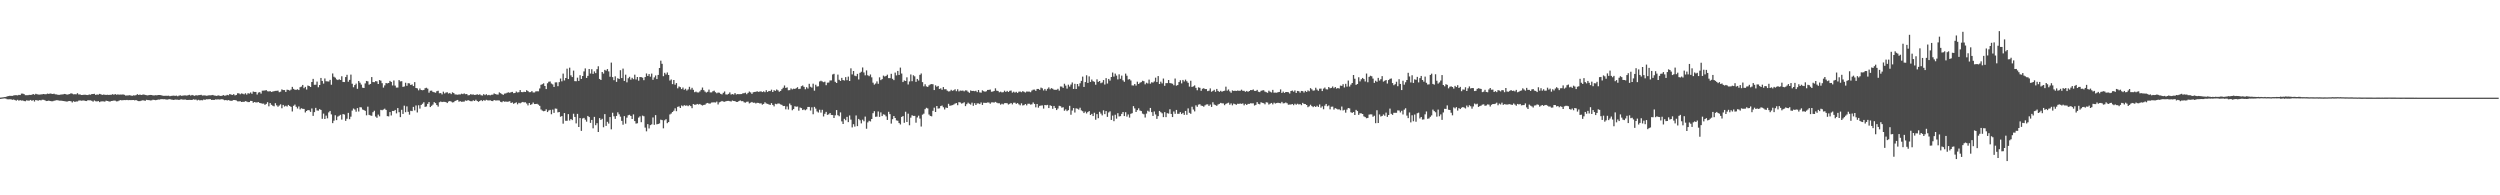 <?xml version="1.0" encoding="UTF-8"?>
<svg xmlns="http://www.w3.org/2000/svg" width="1920" height="150">
  <path d="M0 74.970h1v1.000H0zM1 74.840h1v1.000H1zM2 74.698h1v1.000H2zM3 74.531h1v1.051H3zM4 74.423h1v1.312H4zM5 74.007h1v2.222H5zM6 73.780h1v2.527H6zM7 73.576h1v2.646H7zM8 73.602h1v2.705H8zM9 73.606h1v3.024H9zM10 73.302h1v3.140H10zM11 73.123h1v3.745H11zM12 73.112h1v4.184H12zM13 73.272h1v3.351H13zM14 72.839h1v4.466H14zM15 73.000h1v3.886H15zM16 71.908h1v5.358H16zM17 71.908h1v5.274H17zM18 72.297h1v5.335H18zM19 73.093h1v4.672H19zM20 73.116h1v3.964H20zM21 73.098h1v4.214H21zM22 72.874h1v4.365H22zM23 72.894h1v3.857H23zM24 72.768h1v4.642H24zM25 72.187h1v4.724H25zM26 72.746h1v5.228H26zM27 72.063h1v4.740H27zM28 72.382h1v4.706H28zM29 72.624h1v4.653H29zM30 72.643h1v4.211H30zM31 72.510h1v4.573H31zM32 72.421h1v4.152H32zM33 72.201h1v4.433H33zM34 72.388h1v4.607H34zM35 72.370h1v5.246H35zM36 71.896h1v5.601H36zM37 72.118h1v5.120H37zM38 71.759h1v5.809H38zM39 71.974h1v5.784H39zM40 72.212h1v5.562H40zM41 71.935h1v5.463H41zM42 72.471h1v4.683H42zM43 72.496h1v4.447H43zM44 72.826h1v4.186H44zM45 72.869h1v4.427H45zM46 72.675h1v4.614H46zM47 72.567h1v4.779H47zM48 72.459h1v5.095H48zM49 72.139h1v5.571H49zM50 72.281h1v5.601H50zM51 72.684h1v5.418H51zM52 72.457h1v5.198H52zM53 72.258h1v5.319H53zM54 71.645h1v6.132H54zM55 71.949h1v6.745H55zM56 72.450h1v5.278H56zM57 72.327h1v5.960H57zM58 72.423h1v5.477H58zM59 71.599h1v6.329H59zM60 72.553h1v4.731H60zM61 72.473h1v4.635H61zM62 72.958h1v4.383H62zM63 72.908h1v4.305H63zM64 72.743h1v4.397H64zM65 72.778h1v4.729H65zM66 72.908h1v4.720H66zM67 73.004h1v3.932H67zM68 72.526h1v4.527H68zM69 72.778h1v4.294H69zM70 72.251h1v5.152H70zM71 72.171h1v5.885H71zM72 72.061h1v5.111H72zM73 72.926h1v4.864H73zM74 72.544h1v5.365H74zM75 72.713h1v4.921H75zM76 72.073h1v6.363H76zM77 72.411h1v5.507H77zM78 72.917h1v4.930H78zM79 72.585h1v5.285H79zM80 72.750h1v5.319H80zM81 72.929h1v4.367H81zM82 72.757h1v4.788H82zM83 72.929h1v4.887H83zM84 72.782h1v5.283H84zM85 72.775h1v4.807H85zM86 72.324h1v5.122H86zM87 72.734h1v4.461H87zM88 72.249h1v5.077H88zM89 72.764h1v5.090H89zM90 72.485h1v5.267H90zM91 72.691h1v4.546H91zM92 72.601h1v4.230H92zM93 72.633h1v4.427H93zM94 72.501h1v4.450H94zM95 72.787h1v4.054H95zM96 73.396h1v3.502H96zM97 73.338h1v3.422H97zM98 73.286h1v3.683H98zM99 73.114h1v3.758H99zM100 73.315h1v3.603H100zM101 73.645h1v3.195H101zM102 73.194h1v3.589H102zM103 73.341h1v3.783H103zM104 73.045h1v3.761H104zM105 72.354h1v4.992H105zM106 72.899h1v4.763H106zM107 72.583h1v5.106H107zM108 72.935h1v4.356H108zM109 72.686h1v4.392H109zM110 72.558h1v4.571H110zM111 72.931h1v4.550H111zM112 73.123h1v3.527H112zM113 73.288h1v3.571H113zM114 73.027h1v3.900H114zM115 72.933h1v4.230H115zM116 72.956h1v4.081H116zM117 73.272h1v3.339H117zM118 73.260h1v3.488H118zM119 73.114h1v3.825H119zM120 73.222h1v3.509H120zM121 72.958h1v3.484H121zM122 72.963h1v3.525H122zM123 73.050h1v3.143H123zM124 73.347h1v2.779H124zM125 73.567h1v2.673H125zM126 73.569h1v2.600H126zM127 73.528h1v2.911H127zM128 73.599h1v2.918H128zM129 73.469h1v2.806H129zM130 73.878h1v2.257H130zM131 73.643h1v2.834H131zM132 73.531h1v3.085H132zM133 73.428h1v3.355H133zM134 73.636h1v2.797H134zM135 73.398h1v3.149H135zM136 73.938h1v2.602H136zM137 73.446h1v3.369H137zM138 73.224h1v3.172H138zM139 73.551h1v2.742H139zM140 73.407h1v3.154H140zM141 73.288h1v3.216H141zM142 73.267h1v3.159H142zM143 73.405h1v3.392H143zM144 73.121h1v3.616H144zM145 72.807h1v3.900H145zM146 73.400h1v3.355H146zM147 72.915h1v3.875H147zM148 73.242h1v3.051H148zM149 73.567h1v2.978H149zM150 73.137h1v3.284H150zM151 73.297h1v3.790H151zM152 73.105h1v3.550H152zM153 73.034h1v4.072H153zM154 72.796h1v4.099H154zM155 73.377h1v3.683H155zM156 73.270h1v3.175H156zM157 73.251h1v3.461H157zM158 73.501h1v2.751H158zM159 73.414h1v2.884H159zM160 73.176h1v3.026H160zM161 73.190h1v2.932H161zM162 73.114h1v3.612H162zM163 72.924h1v3.797H163zM164 73.361h1v3.429H164zM165 73.483h1v2.879H165zM166 73.691h1v2.735H166zM167 73.217h1v3.069H167zM168 73.457h1v3.008H168zM169 73.677h1v2.685H169zM170 73.563h1v2.591H170zM171 72.988h1v3.509H171zM172 73.457h1v3.571H172zM173 73.377h1v3.413H173zM174 72.844h1v4.303H174zM175 73.151h1v3.722H175zM176 72.212h1v5.038H176zM177 72.665h1v4.811H177zM178 72.922h1v4.324H178zM179 72.290h1v4.493H179zM180 73.258h1v3.575H180zM181 72.924h1v4.234H181zM182 71.642h1v6.168H182zM183 71.656h1v6.207H183zM184 72.421h1v5.310H184zM185 71.734h1v6.612H185zM186 71.976h1v6.191H186zM187 72.453h1v5.798H187zM188 71.608h1v6.054H188zM189 72.656h1v5.328H189zM190 71.567h1v6.873H190zM191 71.889h1v6.493H191zM192 70.990h1v6.464H192zM193 72.038h1v5.516H193zM194 70.280h1v8.627H194zM195 70.603h1v7.727H195zM196 70.612h1v8.087H196zM197 72.583h1v6.063H197zM198 71.072h1v7.304H198zM199 70.770h1v8.357H199zM200 71.880h1v7.425H200zM201 69.637h1v9.973H201zM202 69.566h1v10.016H202zM203 69.489h1v11.028H203zM204 69.234h1v10.536H204zM205 70.068h1v8.437H205zM206 70.246h1v11.421H206zM207 69.999h1v9.144H207zM208 70.583h1v9.902H208zM209 70.287h1v10.893H209zM210 70.033h1v11.611H210zM211 69.811h1v9.439H211zM212 69.717h1v11.179H212zM213 69.573h1v12.412H213zM214 70.800h1v10.275H214zM215 70.381h1v9.755H215zM216 68.671h1v14.493H216zM217 69.191h1v11.394H217zM218 69.152h1v12.671H218zM219 70.617h1v10.600H219zM220 68.877h1v12.930H220zM221 69.083h1v11.495H221zM222 69.548h1v11.879H222zM223 68.836h1v13.257H223zM224 66.726h1v18.878H224zM225 68.269h1v13.010H225zM226 68.930h1v11.410H226zM227 68.976h1v13.065H227zM228 68.573h1v14.763H228zM229 69.196h1v12.568H229zM230 66.982h1v17.034H230zM231 66.529h1v16.622H231zM232 65.234h1v18.325H232zM233 67.726h1v15.944H233zM234 66.692h1v19.670H234zM235 68.788h1v16.443H235zM236 65.710h1v18.769H236zM237 66.044h1v18.693H237zM238 66.815h1v19.119H238zM239 62.968h1v20.334H239zM240 60.594h1v28.416H240zM241 65.119h1v21.023H241zM242 65.076h1v17.761H242zM243 62.688h1v22.142H243zM244 67.037h1v17.979H244zM245 65.259h1v18.535H245zM246 59.875h1v24.578H246zM247 62.178h1v29.080H247zM248 64.217h1v23.010H248zM249 60.249h1v31.131H249zM250 62.400h1v26.397H250zM251 62.496h1v28.391H251zM252 62.608h1v23.708H252zM253 61.320h1v23.882H253zM254 65.057h1v22.792H254zM255 56.440h1v38.137H255zM256 58.939h1v33.710H256zM257 59.663h1v28.853H257zM258 60.956h1v31.325H258zM259 61.496h1v28.054H259zM260 60.876h1v27.995H260zM261 61.459h1v26.725H261zM262 58.589h1v33.287H262zM263 62.910h1v24.690H263zM264 63.050h1v24.937H264zM265 59.164h1v33.671H265zM266 57.452h1v33.738H266zM267 62.769h1v23.925H267zM268 61.345h1v30.185H268zM269 57.312h1v32.300H269zM270 64.320h1v20.602H270zM271 67.023h1v16.313H271zM272 65.330h1v18.791H272zM273 64.183h1v21.637H273zM274 68.182h1v14.887H274zM275 62.217h1v23.420H275zM276 63.485h1v18.856H276zM277 64.954h1v17.553H277zM278 67.316h1v16.789H278zM279 67.589h1v16.944H279zM280 64.037h1v21.117H280zM281 62.164h1v26.400H281zM282 62.457h1v19.441H282zM283 65.012h1v23.209H283zM284 64.469h1v24.221H284zM285 59.166h1v29.783H285zM286 63.013h1v23.147H286zM287 63.112h1v21.945H287zM288 62.329h1v27.155H288zM289 62.510h1v27.945H289zM290 64.529h1v23.507H290zM291 61.514h1v27.848H291zM292 61.958h1v22.396H292zM293 63.918h1v20.764H293zM294 67.300h1v16.835H294zM295 65.584h1v17.851H295zM296 63.785h1v20.643H296zM297 64.050h1v25.120H297zM298 63.755h1v25.663H298zM299 62.123h1v23.930H299zM300 62.931h1v25.750H300zM301 65.632h1v19.581H301zM302 61.796h1v23.516H302zM303 65.737h1v18.714H303zM304 67.264h1v19.817H304zM305 67.220h1v15.754H305zM306 61.507h1v24.655H306zM307 62.496h1v27.450H307zM308 62.386h1v21.920H308zM309 66.730h1v20.771H309zM310 66.426h1v14.726H310zM311 63.535h1v22.644H311zM312 65.877h1v15.853H312zM313 63.918h1v21.939H313zM314 64.064h1v24.012H314zM315 65.284h1v19.826H315zM316 64.810h1v20.554H316zM317 66.083h1v15.985H317zM318 63.100h1v21.680H318zM319 67.605h1v13.374H319zM320 67.905h1v18.457H320zM321 69.379h1v11.453H321zM322 67.928h1v15.461H322zM323 69.131h1v11.467H323zM324 69.349h1v10.339H324zM325 69.086h1v9.464H325zM326 67.751h1v14.298H326zM327 67.385h1v14.395H327zM328 68.111h1v11.639H328zM329 71.187h1v7.182H329zM330 69.662h1v12.541H330zM331 69.603h1v11.627H331zM332 70.557h1v9.794H332zM333 70.871h1v7.592H333zM334 71.228h1v7.979H334zM335 70.017h1v10.684H335zM336 69.708h1v12.156H336zM337 71.629h1v6.926H337zM338 71.468h1v6.532H338zM339 72.487h1v5.910H339zM340 70.402h1v7.803H340zM341 71.757h1v6.496H341zM342 71.056h1v7.366H342zM343 70.841h1v8.334H343zM344 71.841h1v6.114H344zM345 71.391h1v6.155H345zM346 72.288h1v5.761H346zM347 70.924h1v7.791H347zM348 71.471h1v6.997H348zM349 72.482h1v5.088H349zM350 72.588h1v4.537H350zM351 72.771h1v3.992H351zM352 72.480h1v5.583H352zM353 72.551h1v5.164H353zM354 71.958h1v6.242H354zM355 72.276h1v5.821H355zM356 71.748h1v6.285H356zM357 72.363h1v4.800H357zM358 72.198h1v5.251H358zM359 73.203h1v3.655H359zM360 73.038h1v4.335H360zM361 72.354h1v5.363H361zM362 72.649h1v5.120H362zM363 72.562h1v4.482H363zM364 72.908h1v4.681H364zM365 72.823h1v3.795H365zM366 72.391h1v5.164H366zM367 72.849h1v5.317H367zM368 72.409h1v5.166H368zM369 73.153h1v3.719H369zM370 73.359h1v4.315H370zM371 72.274h1v4.612H371zM372 73.041h1v4.321H372zM373 72.370h1v4.298H373zM374 73.151h1v3.882H374zM375 72.842h1v4.321H375zM376 73.231h1v3.770H376zM377 72.773h1v4.720H377zM378 72.711h1v4.976H378zM379 71.741h1v5.054H379zM380 72.224h1v4.912H380zM381 72.542h1v4.601H381zM382 72.656h1v4.385H382zM383 70.974h1v6.216H383zM384 71.571h1v6.624H384zM385 72.292h1v6.253H385zM386 72.874h1v4.775H386zM387 71.885h1v6.265H387zM388 71.706h1v6.292H388zM389 71.237h1v6.958H389zM390 70.926h1v7.100H390zM391 71.260h1v6.450H391zM392 70.800h1v8.322H392zM393 70.569h1v8.084H393zM394 71.583h1v8.112H394zM395 71.441h1v7.723H395zM396 70.276h1v8.322H396zM397 71.033h1v9.094H397zM398 70.802h1v8.139H398zM399 69.159h1v10.220H399zM400 70.699h1v8.070H400zM401 70.802h1v7.503H401zM402 70.470h1v8.178H402zM403 70.663h1v7.864H403zM404 69.294h1v10.240H404zM405 69.994h1v10.941H405zM406 70.811h1v8.309H406zM407 70.745h1v9.769H407zM408 69.946h1v10.105H408zM409 70.995h1v7.764H409zM410 70.997h1v8.938H410zM411 70.193h1v9.670H411zM412 70.081h1v9.648H412zM413 70.161h1v10.217H413zM414 67.944h1v13.362H414zM415 65.151h1v18.913H415zM416 64.671h1v20.252H416zM417 63.977h1v21.465H417zM418 66.064h1v19.121H418zM419 68.381h1v15.564H419zM420 63.931h1v22.147H420zM421 62.769h1v22.131H421zM422 62.553h1v21.822H422zM423 64.167h1v23.600H423zM424 64.831h1v19.348H424zM425 66.774h1v19.899H425zM426 63.263h1v20.075H426zM427 63.231h1v20.298H427zM428 66.181h1v20.135H428zM429 63.071h1v22.957H429zM430 60.287h1v29.375H430zM431 62.446h1v26.683H431zM432 56.509h1v38.448H432zM433 61.805h1v25.022H433zM434 59.894h1v32.859H434zM435 52.739h1v40.053H435zM436 60.727h1v26.915H436zM437 51.979h1v40.600H437zM438 57.836h1v33.541H438zM439 59.164h1v33.113H439zM440 54.197h1v33.175H440zM441 62.313h1v27.510H441zM442 62.402h1v32.371H442zM443 59.660h1v27.789H443zM444 62.137h1v35.377H444zM445 57.742h1v32.941H445zM446 60.640h1v39.858H446zM447 58.369h1v32.623H447zM448 54.817h1v35.713H448zM449 52.515h1v39.412H449zM450 59.850h1v33.568H450zM451 58.264h1v30.771H451zM452 52.984h1v36.935H452zM453 56.470h1v37.878H453zM454 53.169h1v38.949H454zM455 56.749h1v41.820H455zM456 54.856h1v34.916H456zM457 56.190h1v39.977H457zM458 53.135h1v41.472H458zM459 50.878h1v50.474H459zM460 60.610h1v30.092H460zM461 61.455h1v30.634H461zM462 55.321h1v35.928H462zM463 56.550h1v41.211H463zM464 53.643h1v33.994H464zM465 54.250h1v42.394H465zM466 53.025h1v40.540H466zM467 54.838h1v40.073H467zM468 58.953h1v30.970H468zM469 48.054h1v51.282H469zM470 59.219h1v27.349H470zM471 61.606h1v27.729H471zM472 58.607h1v32.699H472zM473 62.867h1v26.152H473zM474 60.065h1v26.219H474zM475 60.647h1v27.164H475zM476 53.918h1v35.676H476zM477 59.969h1v32.841H477zM478 52.711h1v43.076H478zM479 62.141h1v27.041H479zM480 57.326h1v37.647H480zM481 63.217h1v27.128H481zM482 60.093h1v28.446H482zM483 58.962h1v29.197H483zM484 61.173h1v27.894H484zM485 59.729h1v31.646H485zM486 60.828h1v27.031H486zM487 57.326h1v35.647H487zM488 61.008h1v33.921H488zM489 59.116h1v35.532H489zM490 61.940h1v28.357H490zM491 59.118h1v30.233H491zM492 59.246h1v34.608H492zM493 59.647h1v29.130H493zM494 61.588h1v27.720H494zM495 59.198h1v38.821H495zM496 56.431h1v44.424H496zM497 58.312h1v37.002H497zM498 56.907h1v41.776H498zM499 58.889h1v37.217H499zM500 56.543h1v38.975H500zM501 61.304h1v28.885H501zM502 59.431h1v36.407H502zM503 57.962h1v30.444H503zM504 60.702h1v34.775H504zM505 57.571h1v37.659H505zM506 52.222h1v42.566H506zM507 46.568h1v45.337H507zM508 48.985h1v43.273H508zM509 58.504h1v40.046H509zM510 55.900h1v36.505H510zM511 57.184h1v34.367H511zM512 55.653h1v38.968H512zM513 57.582h1v36.162H513zM514 61.848h1v26.061H514zM515 61.027h1v26.184H515zM516 64.634h1v21.378H516zM517 61.434h1v23.591H517zM518 65.034h1v18.185H518zM519 63.794h1v21.591H519zM520 67.825h1v14.244H520zM521 66.412h1v15.319H521zM522 66.959h1v15.972H522zM523 68.406h1v12.575H523zM524 67.232h1v14.367H524zM525 68.953h1v11.815H525zM526 68.136h1v13.044H526zM527 69.543h1v11.408H527zM528 68.681h1v12.856H528zM529 66.650h1v14.150H529zM530 68.754h1v12.753H530zM531 67.433h1v15.642H531zM532 68.946h1v10.966H532zM533 70.805h1v9.618H533zM534 70.338h1v10.025H534zM535 70.947h1v8.874H535zM536 71.004h1v9.274H536zM537 70.214h1v9.586H537zM538 69.003h1v11.538H538zM539 67.236h1v13.788H539zM540 69.202h1v11.387H540zM541 70.374h1v10.030H541zM542 71.084h1v8.322H542zM543 70.509h1v8.556H543zM544 68.820h1v10.730H544zM545 70.956h1v8.544H545zM546 70.974h1v7.789H546zM547 70.090h1v8.544H547zM548 69.658h1v8.917H548zM549 70.825h1v7.908H549zM550 71.631h1v6.406H550zM551 71.091h1v9.162H551zM552 71.221h1v7.395H552zM553 72.091h1v6.054H553zM554 72.475h1v5.061H554zM555 71.278h1v6.743H555zM556 70.246h1v7.945H556zM557 72.475h1v5.319H557zM558 72.638h1v4.868H558zM559 72.098h1v5.374H559zM560 70.949h1v6.748H560zM561 72.617h1v5.351H561zM562 72.235h1v4.953H562zM563 72.615h1v4.930H563zM564 71.452h1v6.214H564zM565 72.544h1v5.743H565zM566 72.244h1v6.036H566zM567 72.356h1v5.274H567zM568 72.290h1v4.813H568zM569 72.228h1v5.496H569zM570 71.686h1v6.001H570zM571 71.564h1v7.050H571zM572 71.187h1v7.672H572zM573 72.368h1v5.830H573zM574 71.301h1v6.718H574zM575 70.271h1v9.116H575zM576 70.979h1v7.885H576zM577 72.093h1v6.178H577zM578 70.876h1v8.087H578zM579 70.605h1v8.242H579zM580 70.500h1v8.936H580zM581 70.113h1v8.824H581zM582 70.560h1v8.480H582zM583 70.290h1v9.151H583zM584 70.143h1v9.201H584zM585 70.692h1v9.714H585zM586 70.143h1v9.666H586zM587 70.834h1v7.686H587zM588 69.287h1v10.197H588zM589 70.626h1v9.169H589zM590 69.839h1v10.314H590zM591 69.965h1v10.604H591zM592 68.882h1v10.339H592zM593 70.660h1v9.920H593zM594 69.296h1v12.435H594zM595 69.793h1v9.922H595zM596 68.717h1v11.286H596zM597 69.390h1v10.053H597zM598 70.457h1v9.103H598zM599 69.850h1v10.343H599zM600 68.500h1v12.058H600zM601 67.403h1v14.033H601zM602 65.623h1v15.724H602zM603 67.543h1v16.441H603zM604 67.131h1v14.635H604zM605 69.344h1v14.777H605zM606 69.237h1v10.277H606zM607 67.886h1v12.916H607zM608 68.633h1v16.029H608zM609 68.079h1v15.676H609zM610 68.291h1v13.346H610zM611 67.722h1v14.232H611zM612 66.957h1v14.882H612zM613 68.397h1v16.613H613zM614 68.159h1v14.443H614zM615 66.211h1v16.823H615zM616 65.614h1v18.929H616zM617 66.689h1v17.324H617zM618 68.555h1v16.123H618zM619 66.962h1v16.999H619zM620 67.985h1v14.143H620zM621 64.371h1v17.773H621zM622 66.591h1v18.311H622zM623 67.300h1v15.154H623zM624 64.268h1v23.488H624zM625 69.633h1v12.417H625zM626 65.071h1v18.336H626zM627 66.463h1v19.146H627zM628 66.259h1v20.169H628zM629 62.590h1v21.691H629zM630 62.009h1v24.486H630zM631 62.553h1v21.788H631zM632 63.153h1v26.292H632zM633 62.741h1v24.667H633zM634 65.408h1v20.515H634zM635 63.496h1v24.699H635zM636 63.387h1v24.406H636zM637 61.807h1v24.958H637zM638 61.739h1v26.526H638zM639 57.198h1v31.163H639zM640 56.685h1v33.921H640zM641 62.823h1v25.750H641zM642 63.760h1v20.758H642zM643 57.285h1v31.179H643zM644 61.274h1v28.013H644zM645 62.153h1v24.150H645zM646 59.800h1v33.456H646zM647 61.505h1v33.731H647zM648 61.835h1v29.407H648zM649 59.260h1v33.085H649zM650 61.610h1v28.125H650zM651 58.807h1v34.985H651zM652 62.219h1v26.461H652zM653 52.494h1v39.373H653zM654 57.154h1v40.698H654zM655 54.515h1v40.851H655zM656 58.136h1v39.098H656zM657 58.543h1v30.112H657zM658 56.751h1v40.142H658zM659 61.047h1v30.309H659zM660 55.904h1v36.457H660zM661 55.076h1v39.702H661zM662 51.837h1v40.064H662zM663 55.639h1v37.480H663zM664 57.852h1v31.723H664zM665 54.073h1v44.820H665zM666 57.779h1v36.212H666zM667 58.516h1v34.250H667zM668 57.195h1v36.104H668zM669 59.402h1v31.975H669zM670 63.503h1v23.445H670zM671 64.964h1v20.426H671zM672 64.146h1v25.562H672zM673 62.503h1v27.070H673zM674 64.362h1v21.227H674zM675 59.372h1v30.396H675zM676 61.562h1v24.777H676zM677 60.784h1v28.352H677zM678 58.070h1v29.744H678zM679 58.788h1v29.338H679zM680 58.331h1v31.071H680zM681 57.333h1v34.793H681zM682 59.985h1v25.882H682zM683 60.015h1v27.658H683zM684 56.667h1v38.281H684zM685 60.537h1v30.991H685zM686 61.551h1v27.523H686zM687 55.776h1v34.845H687zM688 57.914h1v34.571H688zM689 54.488h1v38.235H689zM690 57.571h1v36.963H690zM691 51.901h1v43.676H691zM692 56.486h1v33.305H692zM693 63.036h1v26.095H693zM694 61.775h1v32.548H694zM695 62.233h1v23.557H695zM696 59.372h1v34.317H696zM697 64.854h1v22.424H697zM698 62.585h1v33.635H698zM699 57.179h1v33.175H699zM700 62.347h1v26.191H700zM701 57.804h1v31.245H701zM702 58.603h1v30.378H702zM703 62.860h1v31.357H703zM704 60.635h1v29.581H704zM705 61.867h1v26.949H705zM706 57.486h1v33.614H706zM707 56.406h1v40.790H707zM708 63.084h1v24.992H708zM709 66.325h1v20.982H709zM710 64.728h1v19.153H710zM711 66.330h1v16.482H711zM712 66.756h1v16.532H712zM713 65.538h1v22.410H713zM714 64.801h1v24.228H714zM715 64.577h1v24.745H715zM716 64.709h1v20.398H716zM717 69.147h1v13.520H717zM718 65.520h1v20.499H718zM719 66.623h1v14.772H719zM720 65.980h1v17.409H720zM721 68.321h1v14.894H721zM722 67.850h1v13.591H722zM723 68.971h1v12.101H723zM724 66.868h1v15.534H724zM725 68.548h1v15.534H725zM726 68.523h1v14.072H726zM727 69.642h1v13.314H727zM728 70.228h1v9.467H728zM729 70.084h1v11.154H729zM730 68.987h1v12.010H730zM731 69.731h1v10.996H731zM732 69.335h1v10.966H732zM733 68.557h1v11.016H733zM734 70.031h1v9.133H734zM735 68.550h1v12.266H735zM736 70.203h1v8.247H736zM737 69.541h1v9.167H737zM738 69.683h1v9.870H738zM739 69.509h1v9.762H739zM740 70.132h1v8.412H740zM741 69.365h1v12.122H741zM742 69.486h1v10.522H742zM743 70.441h1v8.421H743zM744 71.265h1v8.402H744zM745 69.408h1v10.902H745zM746 69.896h1v8.954H746zM747 69.811h1v11.467H747zM748 70.017h1v9.261H748zM749 69.708h1v10.909H749zM750 70.766h1v8.631H750zM751 69.109h1v10.302H751zM752 70.942h1v9.007H752zM753 71.159h1v7.530H753zM754 69.372h1v11.206H754zM755 70.036h1v8.885H755zM756 70.454h1v8.526H756zM757 70.097h1v8.885H757zM758 69.065h1v9.634H758zM759 69.015h1v9.739H759zM760 68.758h1v10.909H760zM761 70.459h1v8.180H761zM762 70.271h1v8.302H762zM763 69.850h1v8.924H763zM764 67.829h1v10.410H764zM765 69.608h1v9.256H765zM766 69.832h1v9.478H766zM767 70.860h1v8.473H767zM768 70.399h1v9.989H768zM769 70.940h1v8.721H769zM770 70.802h1v9.373H770zM771 69.656h1v9.625H771zM772 70.587h1v8.588H772zM773 69.800h1v9.526H773zM774 70.647h1v9.615H774zM775 69.727h1v9.973H775zM776 69.527h1v9.551H776zM777 71.100h1v9.089H777zM778 70.418h1v8.460H778zM779 71.143h1v7.709H779zM780 70.498h1v9.261H780zM781 71.365h1v7.773H781zM782 70.420h1v9.721H782zM783 70.294h1v10.595H783zM784 70.814h1v8.565H784zM785 69.999h1v11.023H785zM786 70.505h1v10.233H786zM787 71.068h1v8.785H787zM788 70.283h1v10.684H788zM789 70.374h1v9.309H789zM790 70.342h1v9.327H790zM791 70.832h1v9.501H791zM792 69.555h1v10.586H792zM793 68.884h1v9.815H793zM794 68.834h1v10.989H794zM795 69.761h1v12.648H795zM796 68.282h1v11.584H796zM797 68.296h1v14.401H797zM798 69.008h1v12.280H798zM799 67.280h1v13.749H799zM800 67.831h1v13.115H800zM801 69.489h1v13.923H801zM802 68.310h1v12.321H802zM803 69.628h1v11.231H803zM804 68.211h1v12.321H804zM805 67.099h1v15.921H805zM806 68.568h1v12.296H806zM807 67.706h1v13.660H807zM808 68.154h1v15.427H808zM809 68.919h1v12.435H809zM810 68.955h1v13.941H810zM811 68.951h1v15.555H811zM812 68.179h1v15.187H812zM813 69.573h1v11.691H813zM814 66.401h1v15.138H814zM815 66.486h1v16.223H815zM816 67.504h1v14.898H816zM817 64.291h1v20.742H817zM818 65.719h1v18.281H818zM819 68.037h1v17.338H819zM820 65.023h1v19.579H820zM821 66.531h1v14.736H821zM822 64.911h1v23.227H822zM823 63.352h1v21.554H823zM824 68.317h1v14.662H824zM825 64.384h1v22.028H825zM826 68.328h1v14.889H826zM827 64.503h1v18.991H827zM828 66.312h1v17.871H828zM829 63.940h1v18.796H829zM830 62.116h1v22.669H830zM831 58.811h1v26.633H831zM832 66.781h1v20.053H832zM833 63.034h1v22.696H833zM834 57.786h1v29.338H834zM835 63.718h1v22.344H835zM836 58.678h1v26.622H836zM837 62.924h1v25.415H837zM838 61.066h1v26.365H838zM839 62.375h1v26.786H839zM840 62.826h1v23.751H840zM841 65.062h1v26.883H841zM842 60.926h1v26.722H842zM843 62.872h1v27.931H843zM844 62.185h1v23.692H844zM845 63.885h1v23.346H845zM846 63.348h1v25.292H846zM847 61.469h1v23.250H847zM848 64.897h1v22.772H848zM849 60.022h1v25.253H849zM850 64.137h1v25.624H850zM851 60.622h1v25.766H851zM852 61.924h1v23.561H852zM853 59.127h1v32.966H853zM854 55.721h1v33.035H854zM855 58.834h1v34.225H855zM856 56.543h1v31.556H856zM857 58.065h1v33.051H857zM858 60.967h1v25.983H858zM859 57.095h1v32.346H859zM860 60.505h1v28.679H860zM861 58.086h1v29.370H861zM862 61.674h1v24.353H862zM863 62.840h1v26.322H863zM864 56.502h1v29.659H864zM865 58.143h1v31.408H865zM866 61.070h1v26.839H866zM867 60.773h1v29.538H867zM868 61.789h1v25.631H868zM869 65.565h1v21.357H869zM870 65.696h1v15.830H870zM871 64.526h1v18.704H871zM872 65.760h1v20.233H872zM873 62.707h1v21.865H873zM874 64.529h1v18.675H874zM875 63.501h1v21.364H875zM876 63.103h1v22.179H876zM877 62.025h1v25.221H877zM878 62.341h1v25.409H878zM879 64.785h1v25.461H879zM880 63.526h1v23.722H880zM881 64.101h1v20.927H881zM882 61.139h1v24.614H882zM883 64.270h1v18.624H883zM884 63.158h1v22.955H884zM885 63.432h1v25.596H885zM886 62.583h1v23.008H886zM887 59.656h1v28.279H887zM888 63.034h1v28.265H888zM889 58.436h1v30.778H889zM890 64.510h1v20.700H890zM891 62.718h1v23.449H891zM892 64.050h1v23.003H892zM893 60.299h1v29.638H893zM894 65.870h1v20.236H894zM895 63.860h1v26.118H895zM896 63.847h1v23.101H896zM897 61.457h1v25.779H897zM898 63.785h1v20.153H898zM899 63.982h1v23.507H899zM900 64.311h1v25.610H900zM901 65.476h1v20.133H901zM902 60.324h1v27.068H902zM903 65.815h1v18.602H903zM904 65.334h1v22.078H904zM905 63.002h1v24.408H905zM906 61.622h1v24.475H906zM907 64.066h1v23.520H907zM908 61.400h1v25.262H908zM909 62.544h1v25.672H909zM910 61.127h1v24.067H910zM911 62.405h1v25.775H911zM912 63.613h1v19.620H912zM913 66.490h1v20.121H913zM914 62.002h1v25.422H914zM915 66.767h1v15.182H915zM916 66.307h1v17.839H916zM917 65.572h1v20.007H917zM918 67.470h1v13.442H918zM919 69.328h1v12.694H919zM920 67.067h1v13.257H920zM921 67.435h1v12.607H921zM922 69.731h1v11.348H922zM923 68.140h1v13.204H923zM924 67.749h1v14.202H924zM925 68.420h1v12.463H925zM926 68.383h1v11.872H926zM927 70.015h1v10.108H927zM928 69.633h1v11.735H928zM929 67.868h1v12.438H929zM930 70.438h1v11.687H930zM931 69.802h1v8.714H931zM932 68.987h1v11.295H932zM933 70.491h1v10.256H933zM934 68.301h1v13.003H934zM935 69.834h1v10.373H935zM936 70.557h1v9.213H936zM937 69.722h1v9.295H937zM938 70.461h1v8.911H938zM939 69.958h1v9.471H939zM940 69.697h1v11.073H940zM941 66.552h1v13.232H941zM942 69.628h1v9.696H942zM943 68.685h1v10.162H943zM944 70.136h1v10.300H944zM945 71.223h1v8.185H945zM946 69.440h1v11.460H946zM947 69.825h1v9.737H947zM948 69.708h1v10.263H948zM949 69.830h1v10.666H949zM950 69.537h1v10.133H950zM951 69.729h1v10.041H951zM952 69.662h1v9.867H952zM953 68.880h1v10.902H953zM954 69.711h1v9.702H954zM955 69.745h1v11.163H955zM956 70.509h1v9.268H956zM957 69.862h1v10.774H957zM958 70.486h1v9.268H958zM959 69.878h1v9.890H959zM960 69.189h1v10.130H960zM961 69.207h1v10.224H961zM962 68.701h1v10.648H962zM963 69.781h1v11.273H963zM964 69.859h1v10.666H964zM965 69.001h1v9.444H965zM966 70.464h1v9.293H966zM967 70.761h1v9.357H967zM968 69.731h1v8.787H968zM969 69.408h1v9.613H969zM970 69.285h1v9.989H970zM971 70.356h1v9.751H971zM972 70.823h1v7.702H972zM973 71.272h1v7.450H973zM974 69.640h1v10.657H974zM975 70.464h1v9.139H975zM976 70.988h1v8.043H976zM977 69.040h1v11.147H977zM978 71.173h1v7.659H978zM979 71.134h1v8.354H979zM980 71.244h1v7.901H980zM981 70.834h1v8.045H981zM982 70.601h1v8.531H982zM983 68.653h1v10.726H983zM984 71.384h1v6.857H984zM985 70.372h1v9.041H985zM986 71.356h1v7.901H986zM987 70.676h1v7.995H987zM988 70.660h1v8.640H988zM989 70.848h1v9.595H989zM990 71.855h1v8.430H990zM991 69.891h1v10.364H991zM992 69.509h1v10.368H992zM993 70.409h1v10.391H993zM994 69.411h1v10.277H994zM995 71.381h1v9.030H995zM996 69.859h1v9.794H996zM997 70.049h1v10.183H997zM998 71.157h1v8.792H998zM999 69.855h1v10.934H999zM1000 69.999h1v9.009H1000zM1001 71.056h1v8.759H1001zM1002 69.788h1v10.117H1002zM1003 70.596h1v10.041H1003zM1004 69.445h1v12.875H1004zM1005 70.090h1v11.554H1005zM1006 67.692h1v12.740H1006zM1007 68.626h1v12.859H1007zM1008 69.628h1v12.657H1008zM1009 69.440h1v12.062H1009zM1010 67.378h1v14.802H1010zM1011 68.816h1v12.367H1011zM1012 69.759h1v12.383H1012zM1013 68.092h1v12.117H1013zM1014 68.060h1v14.607H1014zM1015 69.928h1v11.728H1015zM1016 68.031h1v15.908H1016zM1017 67.250h1v13.902H1017zM1018 68.568h1v11.247H1018zM1019 68.708h1v12.886H1019zM1020 66.833h1v14.179H1020zM1021 67.804h1v16.146H1021zM1022 67.461h1v14.536H1022zM1023 66.426h1v15.461H1023zM1024 67.749h1v16.434H1024zM1025 66.833h1v16.198H1025zM1026 68.040h1v15.477H1026zM1027 67.570h1v16.505H1027zM1028 68.008h1v15.946H1028zM1029 65.751h1v18.908H1029zM1030 65.948h1v15.885H1030zM1031 64.689h1v20.169H1031zM1032 67.172h1v17.171H1032zM1033 64.373h1v22.161H1033zM1034 66.492h1v17.672H1034zM1035 61.842h1v21.103H1035zM1036 66.481h1v16.754H1036zM1037 64.996h1v21.241H1037zM1038 63.734h1v22.980H1038zM1039 57.582h1v28.443H1039zM1040 60.489h1v27.814H1040zM1041 65.195h1v19.203H1041zM1042 64.524h1v20.762H1042zM1043 59.331h1v28.904H1043zM1044 62.494h1v24.514H1044zM1045 60.878h1v26.189H1045zM1046 59.855h1v27.691H1046zM1047 60.734h1v28.640H1047zM1048 62.544h1v27.414H1048zM1049 56.486h1v34.324H1049zM1050 63.158h1v27.402H1050zM1051 59.010h1v29.000H1051zM1052 58.173h1v29.643H1052zM1053 58.557h1v29.295H1053zM1054 60.347h1v29.318H1054zM1055 63.627h1v25.269H1055zM1056 62.002h1v32.607H1056zM1057 62.807h1v21.877H1057zM1058 59.818h1v34.672H1058zM1059 61.897h1v25.988H1059zM1060 60.812h1v28.659H1060zM1061 58.461h1v30.561H1061zM1062 62.691h1v25.235H1062zM1063 62.020h1v26.883H1063zM1064 61.443h1v25.038H1064zM1065 64.158h1v25.610H1065zM1066 61.491h1v26.848H1066zM1067 60.567h1v22.817H1067zM1068 60.271h1v27.118H1068zM1069 63.787h1v24.424H1069zM1070 65.408h1v21.241H1070zM1071 64.666h1v21.950H1071zM1072 62.796h1v23.811H1072zM1073 66.195h1v18.592H1073zM1074 60.839h1v24.056H1074zM1075 64.437h1v21.925H1075zM1076 69.175h1v15.901H1076zM1077 62.013h1v25.921H1077zM1078 65.030h1v19.190H1078zM1079 63.162h1v20.007H1079zM1080 61.439h1v27.366H1080zM1081 55.934h1v34.784H1081zM1082 58.745h1v27.626H1082zM1083 63.311h1v30.705H1083zM1084 57.809h1v30.739H1084zM1085 63.675h1v29.437H1085zM1086 60.903h1v27.050H1086zM1087 61.269h1v32.204H1087zM1088 59.042h1v27.922H1088zM1089 63.295h1v23.223H1089zM1090 60.015h1v30.984H1090zM1091 58.321h1v31.534H1091zM1092 61.439h1v30.405H1092zM1093 62.702h1v29.009H1093zM1094 58.827h1v28.965H1094zM1095 63.593h1v22.026H1095zM1096 64.943h1v26.288H1096zM1097 64.753h1v26.153H1097zM1098 57.548h1v32.156H1098zM1099 56.596h1v32.044H1099zM1100 64.455h1v19.725H1100zM1101 65.009h1v20.336H1101zM1102 57.042h1v29.169H1102zM1103 61.986h1v27.620H1103zM1104 64.183h1v19.986H1104zM1105 63.258h1v26.043H1105zM1106 61.874h1v25.981H1106zM1107 57.644h1v34.399H1107zM1108 65.257h1v21.124H1108zM1109 66.296h1v17.279H1109zM1110 64.677h1v18.995H1110zM1111 65.158h1v15.809H1111zM1112 67.827h1v16.450H1112zM1113 66.614h1v17.874H1113zM1114 66.296h1v20.304H1114zM1115 66.820h1v21.740H1115zM1116 68.067h1v14.408H1116zM1117 65.929h1v17.311H1117zM1118 66.847h1v15.441H1118zM1119 65.414h1v19.547H1119zM1120 67.577h1v15.482H1120zM1121 66.733h1v17.036H1121zM1122 70.022h1v12.710H1122zM1123 68.722h1v13.433H1123zM1124 68.873h1v13.788H1124zM1125 67.042h1v16.281H1125zM1126 69.889h1v11.140H1126zM1127 67.822h1v14.491H1127zM1128 66.369h1v14.470H1128zM1129 67.960h1v13.646H1129zM1130 67.575h1v15.885H1130zM1131 67.706h1v14.042H1131zM1132 69.939h1v9.590H1132zM1133 69.733h1v10.442H1133zM1134 68.230h1v11.460H1134zM1135 67.731h1v14.411H1135zM1136 68.056h1v13.429H1136zM1137 68.326h1v12.763H1137zM1138 70.754h1v9.572H1138zM1139 70.406h1v9.712H1139zM1140 68.980h1v12.284H1140zM1141 70.617h1v10.405H1141zM1142 70.871h1v9.297H1142zM1143 68.710h1v11.620H1143zM1144 67.582h1v14.253H1144zM1145 68.939h1v11.540H1145zM1146 68.806h1v11.080H1146zM1147 70.679h1v9.268H1147zM1148 69.965h1v9.650H1148zM1149 70.779h1v8.087H1149zM1150 69.221h1v11.616H1150zM1151 69.537h1v10.041H1151zM1152 70.184h1v10.066H1152zM1153 69.196h1v9.650H1153zM1154 69.310h1v11.225H1154zM1155 70.795h1v9.167H1155zM1156 67.575h1v12.676H1156zM1157 70.299h1v10.039H1157zM1158 70.470h1v9.668H1158zM1159 69.786h1v10.174H1159zM1160 69.127h1v11.268H1160zM1161 69.846h1v10.671H1161zM1162 69.635h1v9.805H1162zM1163 70.219h1v10.137H1163zM1164 69.019h1v12.177H1164zM1165 70.882h1v8.922H1165zM1166 70.468h1v9.748H1166zM1167 69.791h1v10.027H1167zM1168 69.452h1v11.501H1168zM1169 67.845h1v12.893H1169zM1170 68.786h1v11.907H1170zM1171 69.610h1v9.808H1171zM1172 67.502h1v14.967H1172zM1173 68.999h1v14.727H1173zM1174 69.019h1v11.300H1174zM1175 69.852h1v11.291H1175zM1176 68.633h1v13.092H1176zM1177 68.383h1v14.184H1177zM1178 69.585h1v11.474H1178zM1179 69.816h1v11.094H1179zM1180 70.702h1v9.453H1180zM1181 67.026h1v13.484H1181zM1182 69.612h1v12.303H1182zM1183 67.760h1v13.408H1183zM1184 69.658h1v10.987H1184zM1185 68.541h1v12.788H1185zM1186 69.676h1v11.057H1186zM1187 69.559h1v11.035H1187zM1188 67.310h1v13.827H1188zM1189 68.822h1v12.996H1189zM1190 68.069h1v13.761H1190zM1191 70.418h1v12.289H1191zM1192 68.578h1v13.999H1192zM1193 69.482h1v11.142H1193zM1194 68.003h1v12.680H1194zM1195 66.985h1v14.768H1195zM1196 67.802h1v13.612H1196zM1197 69.228h1v13.143H1197zM1198 67.781h1v13.813H1198zM1199 67.758h1v14.314H1199zM1200 65.607h1v18.130H1200zM1201 68.042h1v13.646H1201zM1202 67.280h1v13.978H1202zM1203 65.421h1v15.857H1203zM1204 64.943h1v16.686H1204zM1205 67.056h1v16.699H1205zM1206 66.623h1v17.599H1206zM1207 67.490h1v15.885H1207zM1208 65.817h1v18.856H1208zM1209 66.440h1v16.498H1209zM1210 68.410h1v14.832H1210zM1211 66.609h1v19.080H1211zM1212 66.227h1v17.837H1212zM1213 60.521h1v27.748H1213zM1214 63.558h1v24.491H1214zM1215 64.446h1v26.828H1215zM1216 59.985h1v29.382H1216zM1217 63.089h1v22.856H1217zM1218 64.030h1v23.305H1218zM1219 62.132h1v23.017H1219zM1220 63.606h1v23.525H1220zM1221 65.385h1v16.949H1221zM1222 62.725h1v24.802H1222zM1223 66.193h1v18.354H1223zM1224 63.904h1v22.179H1224zM1225 64.050h1v24.305H1225zM1226 62.821h1v23.900H1226zM1227 66.243h1v17.729H1227zM1228 59.239h1v25.138H1228zM1229 59.074h1v30.179H1229zM1230 61.773h1v30.323H1230zM1231 57.889h1v30.934H1231zM1232 58.619h1v34.811H1232zM1233 60.445h1v31.955H1233zM1234 56.346h1v32.575H1234zM1235 58.273h1v33.983H1235zM1236 54.220h1v36.809H1236zM1237 58.255h1v31.225H1237zM1238 59.354h1v32.458H1238zM1239 58.278h1v38.702H1239zM1240 62.363h1v23.939H1240zM1241 61.510h1v32.422H1241zM1242 63.515h1v28.231H1242zM1243 59.692h1v33.298H1243zM1244 58.541h1v29.341H1244zM1245 59.260h1v31.071H1245zM1246 61.375h1v30.524H1246zM1247 61.416h1v30.831H1247zM1248 61.727h1v29.238H1248zM1249 57.642h1v31.302H1249zM1250 56.236h1v38.288H1250zM1251 63.650h1v24.905H1251zM1252 55.099h1v35.681H1252zM1253 62.952h1v27.473H1253zM1254 60.196h1v31.570H1254zM1255 56.795h1v41.417H1255zM1256 52.400h1v40.513H1256zM1257 63.080h1v28.025H1257zM1258 53.293h1v42.344H1258zM1259 57.525h1v36.910H1259zM1260 58.775h1v32.044H1260zM1261 51.469h1v43.360H1261zM1262 57.724h1v34.969H1262zM1263 60.143h1v35.230H1263zM1264 49.626h1v42.579H1264zM1265 58.463h1v40.765H1265zM1266 52.130h1v46.283H1266zM1267 61.031h1v36.855H1267zM1268 54.469h1v35.466H1268zM1269 59.800h1v30.282H1269zM1270 57.829h1v26.237H1270zM1271 54.680h1v35.340H1271zM1272 56.511h1v32.815H1272zM1273 61.423h1v28.343H1273zM1274 58.287h1v31.641H1274zM1275 56.687h1v35.805H1275zM1276 56.506h1v33.147H1276zM1277 55.346h1v40.247H1277zM1278 57.147h1v34.376H1278zM1279 59.839h1v33.209H1279zM1280 55.328h1v37.608H1280zM1281 53.229h1v36.873H1281zM1282 53.769h1v38.054H1282zM1283 54.984h1v36.393H1283zM1284 57.630h1v31.707H1284zM1285 57.037h1v35.587H1285zM1286 51.906h1v42.875H1286zM1287 56.994h1v34.195H1287zM1288 55.817h1v40.556H1288zM1289 59.258h1v29.737H1289zM1290 59.484h1v28.732H1290zM1291 58.791h1v34.347H1291zM1292 59.550h1v36.720H1292zM1293 54.218h1v35.047H1293zM1294 57.236h1v36.967H1294zM1295 55.009h1v45.594H1295zM1296 57.154h1v40.435H1296zM1297 49.113h1v44.942H1297zM1298 57.477h1v37.569H1298zM1299 52.492h1v44.978H1299zM1300 58.477h1v35.454H1300zM1301 55.664h1v37.551H1301zM1302 56.401h1v37.304H1302zM1303 55.918h1v36.635H1303zM1304 58.429h1v39.632H1304zM1305 54.282h1v50.742H1305zM1306 48.177h1v47.912H1306zM1307 58.328h1v31.291H1307zM1308 53.545h1v39.675H1308zM1309 57.156h1v34.244H1309zM1310 53.652h1v37.052H1310zM1311 56.037h1v36.432H1311zM1312 60.406h1v31.696H1312zM1313 61.958h1v29.199H1313zM1314 61.295h1v29.071H1314zM1315 57.532h1v28.455H1315zM1316 61.491h1v28.503H1316zM1317 62.091h1v24.582H1317zM1318 62.922h1v23.049H1318zM1319 63.842h1v23.005H1319zM1320 63.087h1v24.207H1320zM1321 64.476h1v24.507H1321zM1322 64.078h1v26.970H1322zM1323 65.186h1v21.202H1323zM1324 65.696h1v18.721H1324zM1325 65.222h1v22.305H1325zM1326 65.652h1v20.048H1326zM1327 66.403h1v17.945H1327zM1328 66.415h1v19.789H1328zM1329 66.289h1v18.373H1329zM1330 65.817h1v19.844H1330zM1331 66.074h1v17.984H1331zM1332 63.902h1v21.817H1332zM1333 66.458h1v19.084H1333zM1334 65.984h1v17.892H1334zM1335 67.365h1v16.782H1335zM1336 65.311h1v19.641H1336zM1337 67.749h1v15.475H1337zM1338 63.384h1v20.178H1338zM1339 67.447h1v16.040H1339zM1340 67.484h1v15.976H1340zM1341 66.456h1v15.914H1341zM1342 66.282h1v16.889H1342zM1343 65.149h1v17.839H1343zM1344 67.069h1v14.715H1344zM1345 66.454h1v19.698H1345zM1346 63.815h1v20.325H1346zM1347 65.142h1v17.523H1347zM1348 67.875h1v15.853H1348zM1349 64.799h1v18.501H1349zM1350 64.854h1v18.828H1350zM1351 66.117h1v17.256H1351zM1352 66.797h1v15.635H1352zM1353 65.014h1v17.739H1353zM1354 67.360h1v15.930H1354zM1355 66.023h1v18.091H1355zM1356 66.275h1v18.098H1356zM1357 67.644h1v15.223H1357zM1358 64.341h1v20.245H1358zM1359 67.557h1v18.627H1359zM1360 67.085h1v17.812H1360zM1361 67.893h1v14.827H1361zM1362 66.717h1v19.410H1362zM1363 67.287h1v15.827H1363zM1364 66.595h1v15.029H1364zM1365 66.213h1v17.798H1365zM1366 66.728h1v14.791H1366zM1367 66.369h1v16.475H1367zM1368 63.503h1v21.229H1368zM1369 66.776h1v17.082H1369zM1370 67.003h1v16.388H1370zM1371 66.575h1v15.914H1371zM1372 65.666h1v17.281H1372zM1373 64.545h1v18.537H1373zM1374 66.044h1v16.290H1374zM1375 63.805h1v21.149H1375zM1376 67.834h1v17.240H1376zM1377 66.801h1v17.379H1377zM1378 63.636h1v20.794H1378zM1379 68.415h1v15.663H1379zM1380 66.962h1v17.256H1380zM1381 64.709h1v20.980H1381zM1382 66.069h1v18.231H1382zM1383 65.064h1v18.151H1383zM1384 65.842h1v19.755H1384zM1385 66.096h1v19.345H1385zM1386 63.233h1v22.625H1386zM1387 67.809h1v17.148H1387zM1388 65.151h1v18.947H1388zM1389 65.426h1v17.601H1389zM1390 66.598h1v21.041H1390zM1391 67.591h1v15.351H1391zM1392 63.522h1v23.939H1392zM1393 64.215h1v23.319H1393zM1394 62.228h1v23.330H1394zM1395 64.980h1v21.675H1395zM1396 65.881h1v18.508H1396zM1397 63.373h1v21.966H1397zM1398 65.794h1v17.732H1398zM1399 63.892h1v20.005H1399zM1400 60.429h1v25.237H1400zM1401 59.111h1v26.335H1401zM1402 61.143h1v25.541H1402zM1403 62.322h1v27.404H1403zM1404 61.810h1v25.257H1404zM1405 63.799h1v25.608H1405zM1406 63.684h1v22.715H1406zM1407 64.794h1v20.865H1407zM1408 61.837h1v26.363H1408zM1409 61.400h1v29.444H1409zM1410 55.705h1v34.076H1410zM1411 62.569h1v24.138H1411zM1412 59.349h1v31.261H1412zM1413 63.519h1v22.211H1413zM1414 57.454h1v34.690H1414zM1415 61.029h1v29.931H1415zM1416 62.828h1v27.137H1416zM1417 65.719h1v23.104H1417zM1418 62.048h1v25.839H1418zM1419 61.542h1v24.285H1419zM1420 54.739h1v32.644H1420zM1421 61.878h1v30.900H1421zM1422 58.859h1v28.341H1422zM1423 58.097h1v31.305H1423zM1424 59.475h1v27.313H1424zM1425 62.086h1v28.011H1425zM1426 58.495h1v33.507H1426zM1427 59.493h1v31.078H1427zM1428 58.575h1v34.324H1428zM1429 55.540h1v37.954H1429zM1430 55.673h1v38.070H1430zM1431 55.465h1v36.642H1431zM1432 54.543h1v40.352H1432zM1433 54.595h1v39.052H1433zM1434 58.850h1v33.195H1434zM1435 53.435h1v43.030H1435zM1436 55.946h1v36.574H1436zM1437 51.810h1v44.887H1437zM1438 52.183h1v46.228H1438zM1439 50.830h1v42.252H1439zM1440 49.688h1v53.442H1440zM1441 52.110h1v43.234H1441zM1442 59.770h1v37.739H1442zM1443 53.648h1v45.676H1443zM1444 56.557h1v37.281H1444zM1445 55.007h1v40.325H1445zM1446 47.976h1v53.415H1446zM1447 50.519h1v63.028H1447zM1448 45.758h1v59.139H1448zM1449 49.063h1v58.544H1449zM1450 45.772h1v61.218H1450zM1451 52.769h1v44.916H1451zM1452 39.787h1v63.360H1452zM1453 49.477h1v53.500H1453zM1454 42.240h1v78.123H1454zM1455 39.416h1v70.794H1455zM1456 40.528h1v67.709H1456zM1457 41.190h1v71.392H1457zM1458 42.819h1v60.146H1458zM1459 42.050h1v63.763H1459zM1460 46.616h1v62.197H1460zM1461 33.575h1v79.471H1461zM1462 48.074h1v55.528H1462zM1463 48.180h1v59.682H1463zM1464 34.438h1v78.295H1464zM1465 37.388h1v76.855H1465zM1466 26.729h1v81.966H1466zM1467 48.825h1v51.598H1467zM1468 41.212h1v71.893H1468zM1469 45.374h1v56.793H1469zM1470 50.269h1v53.848H1470zM1471 43.217h1v59.176H1471zM1472 53.304h1v49.126H1472zM1473 51.370h1v48.748H1473zM1474 37.120h1v66.363H1474zM1475 50.864h1v51.289H1475zM1476 44.481h1v58.398H1476zM1477 52.071h1v52.383H1477zM1478 53.808h1v49.320H1478zM1479 44.437h1v54.502H1479zM1480 34.195h1v68.148H1480zM1481 46.149h1v58.723H1481zM1482 38.706h1v73.182H1482zM1483 32.950h1v78.810H1483zM1484 43.977h1v64.505H1484zM1485 45.618h1v58.922H1485zM1486 47.056h1v54.314H1486zM1487 44.998h1v62.174H1487zM1488 32.586h1v79.023H1488zM1489 28.180h1v75.108H1489zM1490 36.752h1v78.753H1490zM1491 40.338h1v72.216H1491zM1492 40.128h1v72.873H1492zM1493 39.448h1v75.171H1493zM1494 46.381h1v58.025H1494zM1495 40.096h1v76.418H1495zM1496 39.420h1v72.744H1496zM1497 45.282h1v70.231H1497zM1498 44.817h1v69.590H1498zM1499 40.487h1v72.243H1499zM1500 40.643h1v71.847H1500zM1501 31.313h1v87.430H1501zM1502 27.239h1v94.939H1502zM1503 32.124h1v84.298H1503zM1504 43.650h1v70.424H1504zM1505 37.921h1v80.089H1505zM1506 32.760h1v87.750H1506zM1507 24.447h1v87.020H1507zM1508 32.639h1v77.388H1508zM1509 34.962h1v74.488H1509zM1510 44.037h1v65.889H1510zM1511 40.931h1v70.929H1511zM1512 47.273h1v62.680H1512zM1513 36.376h1v81.650H1513zM1514 42.945h1v64.676H1514zM1515 46.699h1v65.601H1515zM1516 49.390h1v50.739H1516zM1517 49.269h1v51.337H1517zM1518 49.200h1v64.553H1518zM1519 49.482h1v54.736H1519zM1520 48.809h1v53.935H1520zM1521 47.095h1v51.176H1521zM1522 50.175h1v52.584H1522zM1523 42.883h1v55.585H1523zM1524 49.775h1v48.798H1524zM1525 37.225h1v63.632H1525zM1526 42.622h1v61.762H1526zM1527 37.891h1v64.385H1527zM1528 35.342h1v75.521H1528zM1529 32.883h1v71.746H1529zM1530 41.089h1v64.346H1530zM1531 32.570h1v86.363H1531zM1532 42.625h1v69.238H1532zM1533 48.626h1v67.963H1533zM1534 35.138h1v86.226H1534zM1535 23.927h1v90.641H1535zM1536 36.037h1v71.165H1536zM1537 36.028h1v80.211H1537zM1538 40.990h1v75.143H1538zM1539 30.233h1v83.417H1539zM1540 39.425h1v64.761H1540zM1541 38.386h1v85.310H1541zM1542 45.564h1v66.471H1542zM1543 45.481h1v62.305H1543zM1544 44.334h1v62.623H1544zM1545 48.676h1v55.136H1545zM1546 46.369h1v55.447H1546zM1547 53.002h1v48.879H1547zM1548 52.938h1v47.505H1548zM1549 54.110h1v46.375H1549zM1550 55.458h1v42.838H1550zM1551 57.083h1v36.152H1551zM1552 57.328h1v40.082H1552zM1553 56.090h1v38.286H1553zM1554 58.044h1v36.523H1554zM1555 58.644h1v33.781H1555zM1556 59.294h1v35.537H1556zM1557 59.374h1v34.530H1557zM1558 60.260h1v29.103H1558zM1559 63.647h1v27.450H1559zM1560 63.462h1v23.996H1560zM1561 62.968h1v25.731H1561zM1562 61.704h1v23.664H1562zM1563 65.561h1v19.437H1563zM1564 62.826h1v21.298H1564zM1565 64.689h1v22.106H1565zM1566 62.924h1v23.291H1566zM1567 66.403h1v18.666H1567zM1568 65.767h1v21.179H1568zM1569 65.257h1v17.647H1569zM1570 67.692h1v16.688H1570zM1571 63.725h1v20.011H1571zM1572 64.696h1v19.892H1572zM1573 67.026h1v16.432H1573zM1574 65.671h1v17.555H1574zM1575 63.874h1v18.130H1575zM1576 65.577h1v19.380H1576zM1577 68.637h1v13.268H1577zM1578 69.621h1v13.868H1578zM1579 67.893h1v14.003H1579zM1580 69.642h1v10.877H1580zM1581 69.264h1v10.877H1581zM1582 68.216h1v12.291H1582zM1583 69.715h1v11.309H1583zM1584 67.706h1v12.703H1584zM1585 68.198h1v12.795H1585zM1586 67.607h1v13.387H1586zM1587 69.955h1v11.126H1587zM1588 67.873h1v14.186H1588zM1589 68.820h1v12.987H1589zM1590 67.271h1v14.184H1590zM1591 66.103h1v16.116H1591zM1592 68.097h1v15.349H1592zM1593 65.943h1v15.656H1593zM1594 65.222h1v21.206H1594zM1595 67.580h1v17.597H1595zM1596 66.763h1v14.486H1596zM1597 66.714h1v17.469H1597zM1598 68.200h1v14.978H1598zM1599 68.090h1v14.143H1599zM1600 68.683h1v13.383H1600zM1601 67.527h1v15.116H1601zM1602 65.172h1v16.635H1602zM1603 68.388h1v13.580H1603zM1604 68.832h1v12.255H1604zM1605 68.069h1v14.868H1605zM1606 69.335h1v13.003H1606zM1607 70.258h1v9.444H1607zM1608 69.798h1v10.121H1608zM1609 71.766h1v8.190H1609zM1610 71.228h1v7.482H1610zM1611 70.573h1v9.117H1611zM1612 71.688h1v7.450H1612zM1613 70.571h1v8.503H1613zM1614 70.358h1v9.059H1614zM1615 70.042h1v10.355H1615zM1616 70.290h1v9.769H1616zM1617 71.191h1v7.423H1617zM1618 71.077h1v8.434H1618zM1619 70.995h1v8.862H1619zM1620 71.507h1v7.583H1620zM1621 71.235h1v7.709H1621zM1622 70.042h1v10.094H1622zM1623 70.010h1v10.781H1623zM1624 70.551h1v9.620H1624zM1625 68.307h1v12.410H1625zM1626 68.676h1v12.115H1626zM1627 69.395h1v12.147H1627zM1628 68.871h1v11.669H1628zM1629 70.093h1v8.906H1629zM1630 70.759h1v8.499H1630zM1631 69.843h1v10.387H1631zM1632 70.885h1v7.981H1632zM1633 70.713h1v8.904H1633zM1634 69.466h1v11.881H1634zM1635 68.360h1v12.225H1635zM1636 70.761h1v8.860H1636zM1637 70.745h1v8.311H1637zM1638 70.791h1v8.531H1638zM1639 70.347h1v9.336H1639zM1640 70.885h1v7.887H1640zM1641 70.340h1v8.931H1641zM1642 70.148h1v9.203H1642zM1643 71.679h1v7.295H1643zM1644 71.516h1v7.068H1644zM1645 71.729h1v7.045H1645zM1646 71.773h1v6.702H1646zM1647 71.885h1v6.063H1647zM1648 71.867h1v6.686H1648zM1649 72.292h1v5.015H1649zM1650 72.837h1v4.417H1650zM1651 72.514h1v4.807H1651zM1652 73.235h1v3.765H1652zM1653 72.924h1v4.088H1653zM1654 73.032h1v4.076H1654zM1655 72.919h1v4.209H1655zM1656 72.546h1v4.248H1656zM1657 72.881h1v3.658H1657zM1658 73.279h1v3.397H1658zM1659 73.322h1v3.154H1659zM1660 73.677h1v2.522H1660zM1661 73.833h1v2.355H1661zM1662 73.634h1v2.591H1662zM1663 74.112h1v2.122H1663zM1664 73.725h1v2.424H1664zM1665 73.380h1v2.927H1665zM1666 73.553h1v2.822H1666zM1667 73.794h1v2.451H1667zM1668 73.618h1v2.781H1668zM1669 73.407h1v2.806H1669zM1670 73.515h1v2.623H1670zM1671 72.965h1v4.177H1671zM1672 73.100h1v3.621H1672zM1673 72.810h1v4.097H1673zM1674 72.395h1v5.308H1674zM1675 72.063h1v5.171H1675zM1676 72.681h1v4.525H1676zM1677 72.450h1v4.596H1677zM1678 72.665h1v4.534H1678zM1679 72.581h1v4.502H1679zM1680 73.125h1v3.365H1680zM1681 73.096h1v3.507H1681zM1682 73.169h1v3.454H1682zM1683 73.721h1v2.724H1683zM1684 73.576h1v2.804H1684zM1685 73.327h1v3.399H1685zM1686 73.691h1v2.756H1686zM1687 73.833h1v2.364H1687zM1688 73.679h1v2.486H1688zM1689 73.789h1v2.353H1689zM1690 73.888h1v2.158H1690zM1691 74.014h1v2.076H1691zM1692 74.128h1v1.939H1692zM1693 74.167h1v1.630H1693zM1694 74.268h1v1.577H1694zM1695 74.011h1v1.792H1695zM1696 74.261h1v1.389H1696zM1697 74.366h1v1.385H1697zM1698 74.478h1v1.206H1698zM1699 74.334h1v1.419H1699zM1700 74.512h1v1.099H1700zM1701 74.286h1v1.341H1701zM1702 74.389h1v1.199H1702zM1703 74.416h1v1.227H1703zM1704 74.341h1v1.479H1704zM1705 74.126h1v1.627H1705zM1706 74.144h1v1.588H1706zM1707 74.371h1v1.307H1707zM1708 74.348h1v1.545H1708zM1709 74.181h1v1.570H1709zM1710 74.098h1v1.662H1710zM1711 73.819h1v2.481H1711zM1712 74.007h1v2.147H1712zM1713 73.764h1v2.280H1713zM1714 73.677h1v2.845H1714zM1715 73.425h1v2.907H1715zM1716 73.782h1v2.305H1716zM1717 73.668h1v2.438H1717zM1718 73.725h1v2.550H1718zM1719 73.803h1v2.312H1719zM1720 73.986h1v1.978H1720zM1721 74.080h1v1.733H1721zM1722 73.945h1v1.904H1722zM1723 74.165h1v1.824H1723zM1724 74.167h1v1.758H1724zM1725 73.899h1v2.119H1725zM1726 74.082h1v1.829H1726zM1727 74.208h1v1.469H1727zM1728 74.288h1v1.431H1728zM1729 74.242h1v1.415H1729zM1730 74.384h1v1.332H1730zM1731 74.373h1v1.289H1731zM1732 74.435h1v1.257H1732zM1733 74.501h1v1.000H1733zM1734 74.396h1v1.112H1734zM1735 74.538h1v1.078H1735zM1736 74.462h1v1.000H1736zM1737 74.524h1v1.000H1737zM1738 74.583h1v1.000H1738zM1739 74.444h1v1.055H1739zM1740 74.632h1v1.000H1740zM1741 74.547h1v1.007H1741zM1742 74.545h1v1.025H1742zM1743 74.632h1v1.000H1743zM1744 74.661h1v1.000H1744zM1745 74.524h1v1.000H1745zM1746 74.563h1v1.000H1746zM1747 74.542h1v1.000H1747zM1748 74.430h1v1.122H1748zM1749 74.512h1v1.000H1749zM1750 74.480h1v1.062H1750zM1751 74.203h1v1.627H1751zM1752 74.405h1v1.382H1752zM1753 74.263h1v1.328H1753zM1754 74.293h1v1.607H1754zM1755 74.025h1v1.604H1755zM1756 74.256h1v1.506H1756zM1757 74.130h1v1.588H1757zM1758 74.233h1v1.522H1758zM1759 74.304h1v1.385H1759zM1760 74.439h1v1.048H1760zM1761 74.403h1v1.122H1761zM1762 74.334h1v1.167H1762zM1763 74.492h1v1.083H1763zM1764 74.519h1v1.021H1764zM1765 74.327h1v1.252H1765zM1766 74.396h1v1.213H1766zM1767 74.579h1v1.000H1767zM1768 74.602h1v1.000H1768zM1769 74.579h1v1.000H1769zM1770 74.627h1v1.000H1770zM1771 74.613h1v1.000H1771zM1772 74.648h1v1.000H1772zM1773 74.732h1v1.000H1773zM1774 74.686h1v1.000H1774zM1775 74.689h1v1.000H1775zM1776 74.725h1v1.000H1776zM1777 74.737h1v1.000H1777zM1778 74.739h1v1.000H1778zM1779 74.696h1v1.000H1779zM1780 74.764h1v1.000H1780zM1781 74.707h1v1.000H1781zM1782 74.767h1v1.000H1782zM1783 74.792h1v1.000H1783zM1784 74.821h1v1.000H1784zM1785 74.767h1v1.000H1785zM1786 74.783h1v1.000H1786zM1787 74.783h1v1.000H1787zM1788 74.744h1v1.000H1788zM1789 74.734h1v1.000H1789zM1790 74.721h1v1.000H1790zM1791 74.622h1v1.000H1791zM1792 74.712h1v1.000H1792zM1793 74.652h1v1.000H1793zM1794 74.654h1v1.000H1794zM1795 74.581h1v1.000H1795zM1796 74.689h1v1.000H1796zM1797 74.618h1v1.000H1797zM1798 74.686h1v1.000H1798zM1799 74.684h1v1.000H1799zM1800 74.748h1v1.000H1800zM1801 74.773h1v1.000H1801zM1802 74.746h1v1.000H1802zM1803 74.792h1v1.000H1803zM1804 74.799h1v1.000H1804zM1805 74.773h1v1.000H1805zM1806 74.764h1v1.000H1806zM1807 74.840h1v1.000H1807zM1808 74.840h1v1.000H1808zM1809 74.844h1v1.000H1809zM1810 74.881h1v1.000H1810zM1811 74.833h1v1.000H1811zM1812 74.865h1v1.000H1812zM1813 74.908h1v1.000H1813zM1814 74.911h1v1.000H1814zM1815 74.897h1v1.000H1815zM1816 74.895h1v1.000H1816zM1817 74.915h1v1.000H1817zM1818 74.918h1v1.000H1818zM1819 74.920h1v1.000H1819zM1820 74.929h1v1.000H1820zM1821 74.906h1v1.000H1821zM1822 74.945h1v1.000H1822zM1823 74.943h1v1.000H1823zM1824 74.938h1v1.000H1824zM1825 74.918h1v1.000H1825zM1826 74.931h1v1.000H1826zM1827 74.927h1v1.000H1827zM1828 74.934h1v1.000H1828zM1829 74.929h1v1.000H1829zM1830 74.936h1v1.000H1830zM1831 74.918h1v1.000H1831zM1832 74.929h1v1.000H1832zM1833 74.922h1v1.000H1833zM1834 74.904h1v1.000H1834zM1835 74.897h1v1.000H1835zM1836 74.922h1v1.000H1836zM1837 74.913h1v1.000H1837zM1838 74.915h1v1.000H1838zM1839 74.927h1v1.000H1839zM1840 74.947h1v1.000H1840zM1841 74.940h1v1.000H1841zM1842 74.938h1v1.000H1842zM1843 74.959h1v1.000H1843zM1844 74.959h1v1.000H1844zM1845 74.954h1v1.000H1845zM1846 74.952h1v1.000H1846zM1847 74.973h1v1.000H1847zM1848 74.966h1v1.000H1848zM1849 74.975h1v1.000H1849zM1850 74.975h1v1.000H1850zM1851 74.973h1v1.000H1851zM1852 74.975h1v1.000H1852zM1853 74.982h1v1.000H1853zM1854 74.984h1v1.000H1854zM1855 74.982h1v1.000H1855zM1856 74.986h1v1.000H1856zM1857 74.989h1v1.000H1857zM1858 74.989h1v1.000H1858zM1859 74.989h1v1.000H1859zM1860 74.991h1v1.000H1860zM1861 74.989h1v1.000H1861zM1862 74.993h1v1.000H1862zM1863 74.993h1v1.000H1863zM1864 74.993h1v1.000H1864zM1865 74.991h1v1.000H1865zM1866 74.991h1v1.000H1866zM1867 74.989h1v1.000H1867zM1868 74.991h1v1.000H1868zM1869 74.991h1v1.000H1869zM1870 74.993h1v1.000H1870zM1871 74.991h1v1.000H1871zM1872 74.991h1v1.000H1872zM1873 74.991h1v1.000H1873zM1874 74.989h1v1.000H1874zM1875 74.989h1v1.000H1875zM1876 74.991h1v1.000H1876zM1877 74.989h1v1.000H1877zM1878 74.991h1v1.000H1878zM1879 74.993h1v1.000H1879zM1880 74.995h1v1.000H1880zM1881 74.995h1v1.000H1881zM1882 74.995h1v1.000H1882zM1883 74.998h1v1.000H1883zM1884 74.998h1v1.000H1884zM1885 74.998h1v1.000H1885zM1886 74.998h1v1.000H1886zM1887 75.000h1v1.000H1887zM1888 75.000h1v1.000H1888zM1889 75.000h1v1.000H1889zM1890 75.000h1v1.000H1890zM1891 75.000h1v1.000H1891zM1892 75.000h1v1.000H1892zM1893 75.000h1v1.000H1893zM1894 75.000h1v1.000H1894zM1895 75.000h1v1.000H1895zM1896 75.000h1v1.000H1896zM1897 75.000h1v1.000H1897zM1898 75.000h1v1.000H1898zM1899 75.000h1v1.000H1899zM1900 75.000h1v1.000H1900zM1901 75.000h1v1.000H1901zM1902 75.000h1v1.000H1902zM1903 75.000h1v1.000H1903zM1904 75.000h1v1.000H1904zM1905 75.000h1v1.000H1905zM1906 75.000h1v1.000H1906zM1907 75.000h1v1.000H1907zM1908 75.000h1v1.000H1908zM1909 75.000h1v1.000H1909zM1910 75.000h1v1.000H1910zM1911 75.000h1v1.000H1911zM1912 75.000h1v1.000H1912zM1913 75.000h1v1.000H1913zM1914 75.000h1v1.000H1914zM1915 75.000h1v1.000H1915zM1916 75.000h1v1.000H1916zM1917 75.000h1v1.000H1917zM1918 75.000h1v1.000H1918zM1919 150.000h1v1.000H1919z" fill="#4a4a4a"></path>
</svg>
